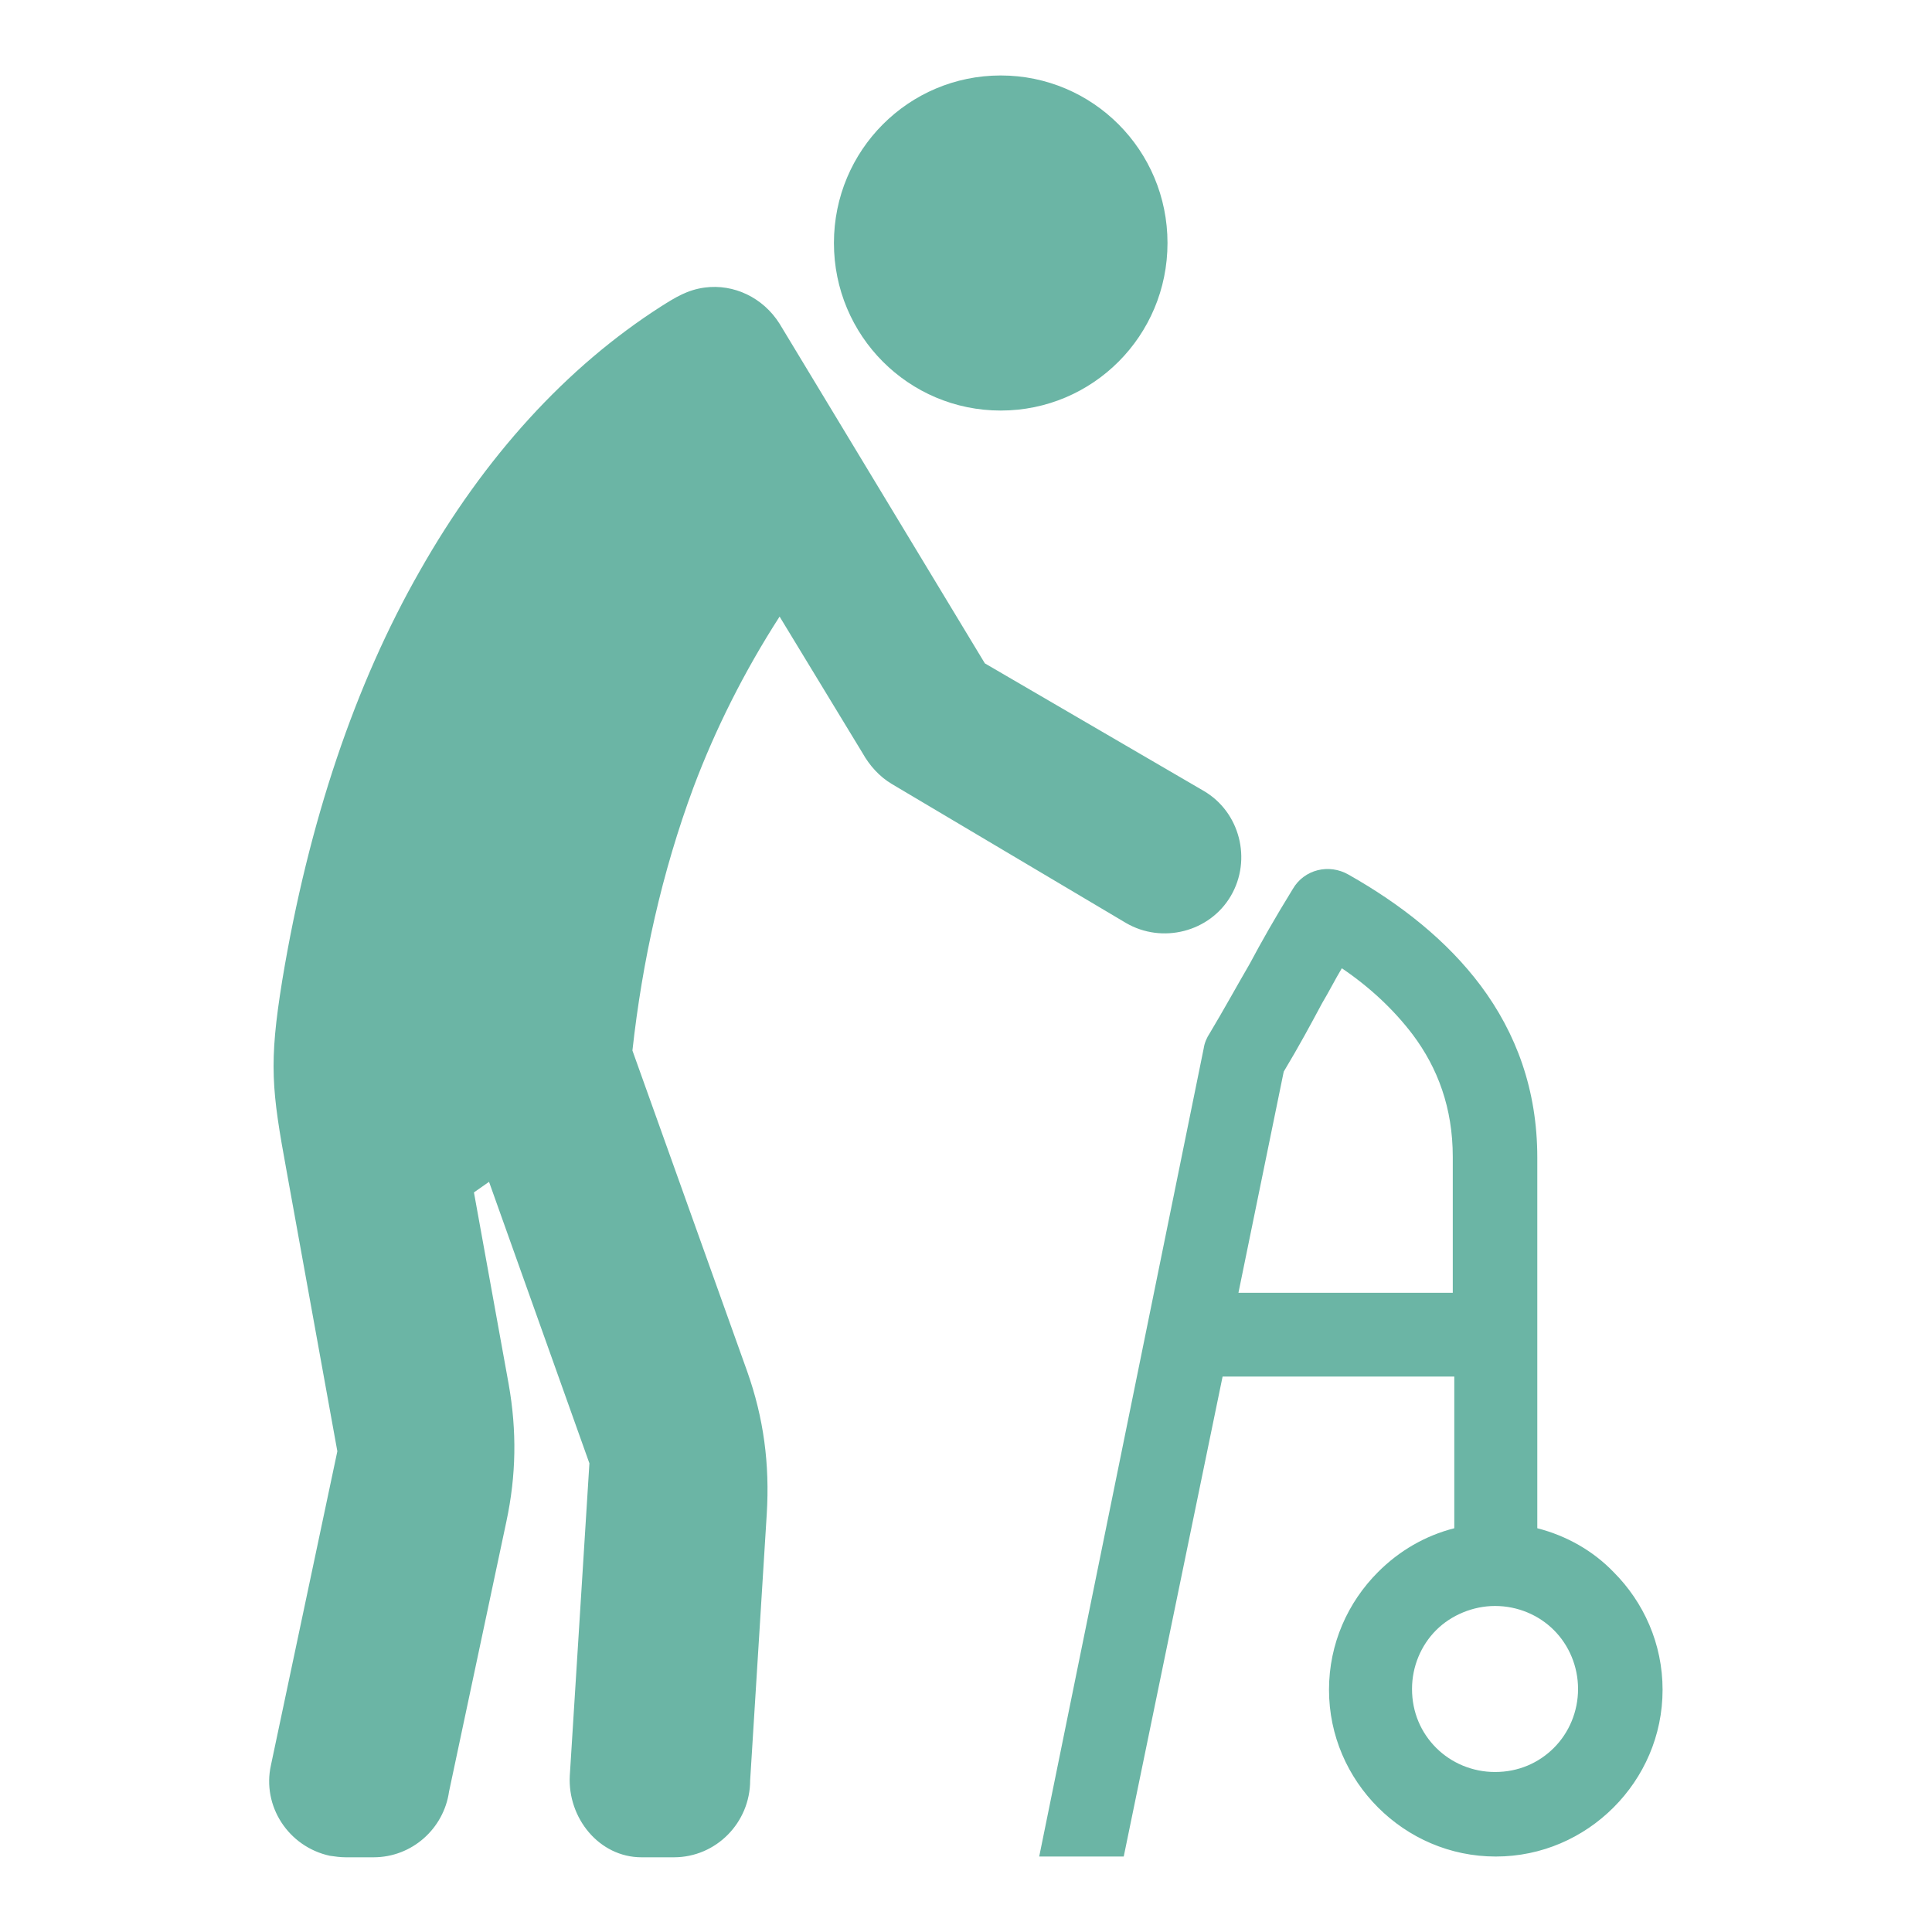 <?xml version="1.0" encoding="utf-8"?>
<!-- Svg Vector Icons : http://www.onlinewebfonts.com/icon -->
<!DOCTYPE svg PUBLIC "-//W3C//DTD SVG 1.1//EN" "http://www.w3.org/Graphics/SVG/1.1/DTD/svg11.dtd">
<svg version="1.1" xmlns="http://www.w3.org/2000/svg" xmlns:xlink="http://www.w3.org/1999/xlink" x="0px" y="0px" viewBox="0 0 256 256" enable-background="new 0 0 256 256" xml:space="preserve">
<g> <path fill="#6bb5a5" d="M205.9,216c-2-2-4.8-3.2-7.8-3.2c-2.9,0-5.8,1.2-7.8,3.2c-2,2-3.2,4.8-3.2,7.8c0,3.1,1.2,5.8,3.2,7.8 c2,2,4.8,3.2,7.8,3.2c3.1,0,5.8-1.2,7.8-3.2c2-2,3.2-4.8,3.2-7.8C209.1,220.8,207.9,218,205.9,216L205.9,216z M170.1,142l-6,29.3 h28.4v-18c0-6.5-2-11.8-5.3-16.2c-2.5-3.3-5.7-6.3-9.4-8.8c-0.9,1.5-1.7,3.1-2.6,4.6C173.7,135.7,172.2,138.5,170.1,142L170.1,142z  M137.7,246l21.8-107.1c0.1-0.7,0.4-1.4,0.8-2c1.8-3,3.5-6.1,5.3-9.2c1.6-3,3.3-6,5.7-9.9c1.5-2.6,4.8-3.4,7.4-1.9h0 c6.9,3.9,13,8.7,17.5,14.7c4.7,6.3,7.5,13.8,7.5,22.8v49.1c3.9,1,7.4,3,10.1,5.8c4,4,6.5,9.5,6.5,15.6c0,6.1-2.5,11.6-6.5,15.6 c-4,4-9.5,6.5-15.6,6.5s-11.6-2.5-15.6-6.5c-4-4-6.5-9.5-6.5-15.6c0-6.1,2.5-11.6,6.5-15.6c2.8-2.8,6.2-4.8,10.1-5.8v-20.1h-30.7 L148.9,246H137.7L137.7,246z M132.6,10c-12.2,0-22.1,9.9-22.1,22.2c0,12.3,9.9,22.2,22.1,22.2c12.2,0,22.1-9.9,22.1-22.2 C154.7,19.9,144.8,10,132.6,10z M159.5,104.8c4.8,2.8,6.4,9.1,3.6,13.9c-2.8,4.8-9.1,6.4-13.9,3.6l-31-18.4c-1.7-1-3-2.5-3.9-4.1 l-11-18.1c-4.7,7.3-8.5,14.9-11.4,22.6c-4.2,11.3-6.8,23.1-8.1,34.9L99,181.7c2.2,6.2,3,12.3,2.6,18.9l-2.2,35.3 c0,5.6-4.5,10.2-10.1,10.2H85c-5.6,0-9.8-5.2-9.5-10.8l2.6-41.4l-13.3-37.3l-2,1.4l4.6,25.4c1.1,6.2,1,12.1-0.3,18.2l-7.6,35.8 c-0.7,4.9-4.9,8.7-10,8.7h-3.7c-0.7,0-1.4-0.1-2.1-0.2c-5.5-1.2-9-6.6-7.8-12l8.8-41.6l-6.7-37c-2-10.9-2.4-14.3-0.6-25.4 c3.5-21.1,9.7-39.3,18.2-54.2c8.6-15.2,19.5-27.1,32-35.1c1.9-1.2,3.5-2.2,5.8-2.5c3.8-0.5,7.7,1.3,9.9,4.8l27.2,45L159.5,104.8z" /></g>
</svg>